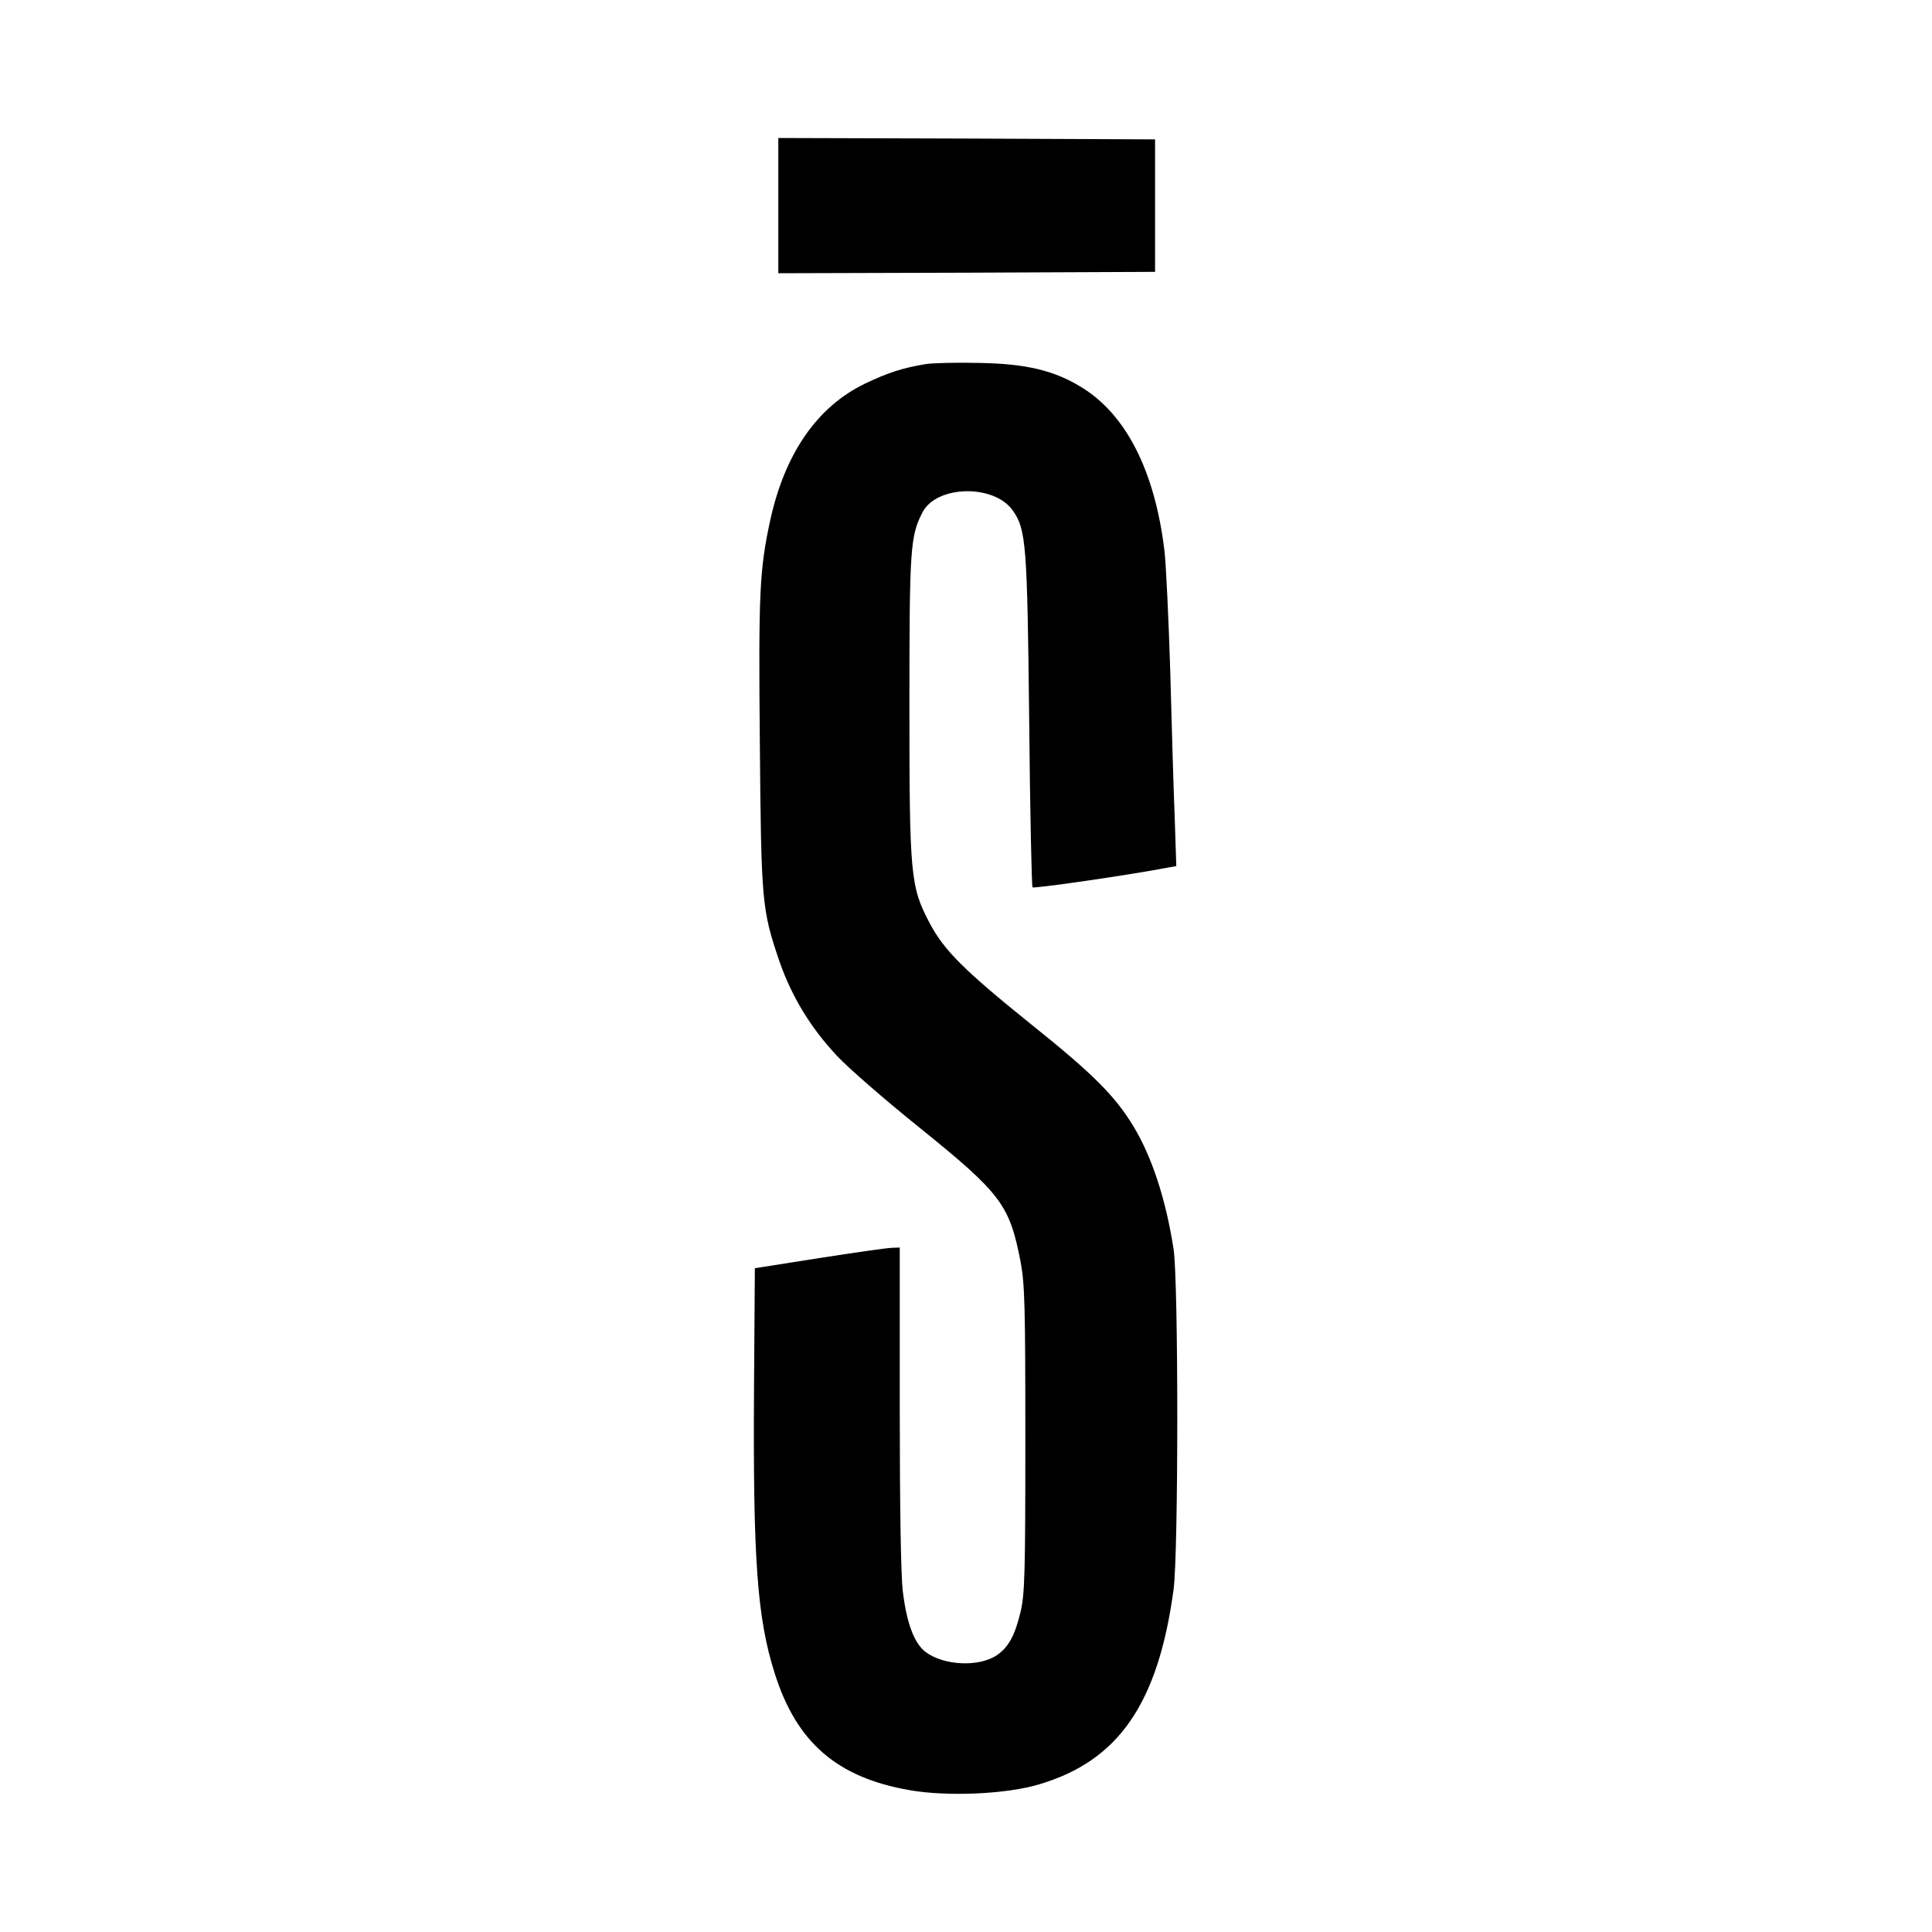 <?xml version="1.0" standalone="no"?>
<!DOCTYPE svg PUBLIC "-//W3C//DTD SVG 20010904//EN"
 "http://www.w3.org/TR/2001/REC-SVG-20010904/DTD/svg10.dtd">
<svg version="1.0" xmlns="http://www.w3.org/2000/svg"
 width="700pt" height="700pt" viewBox="0 0 700 700"
 preserveAspectRatio="xMidYMid meet">
<g transform="translate(0,700) scale(0.1,-0.1)"
fill="#000000" stroke="none">
<path d="M2820 6255 l0 -245 683 2 682 3 0 240 0 240 -682 3 -683 2 0 -245z"/>
<path d="M3355 5681 c-85 -14 -137 -31 -221 -71 -174 -84 -291 -254 -344 -498
-38 -178 -42 -258 -37 -802 5 -579 7 -605 71 -793 44 -127 113 -241 209 -343
42 -45 177 -162 299 -260 296 -239 326 -279 366 -487 15 -80 17 -161 17 -642
0 -483 -2 -559 -17 -624 -21 -87 -43 -128 -86 -158 -65 -44 -193 -38 -259 12
-41 32 -68 104 -82 220 -7 56 -11 308 -11 668 l0 577 -27 -1 c-16 0 -134 -17
-263 -37 l-235 -37 -3 -430 c-4 -624 11 -837 75 -1038 79 -250 225 -377 488
-423 136 -24 351 -15 470 21 288 85 431 293 487 705 18 132 18 1121 0 1235
-28 180 -78 332 -144 442 -67 111 -145 190 -371 371 -245 197 -318 270 -370
370 -68 130 -72 169 -72 782 0 574 3 617 47 703 50 99 259 104 327 8 49 -68
53 -123 60 -763 3 -328 9 -599 12 -603 6 -5 341 43 493 72 l28 5 -6 182 c-4
99 -11 336 -16 526 -6 189 -15 385 -21 435 -35 290 -140 496 -304 594 -97 59
-198 83 -365 86 -80 2 -167 0 -195 -4z"/>
</g>
</svg>

